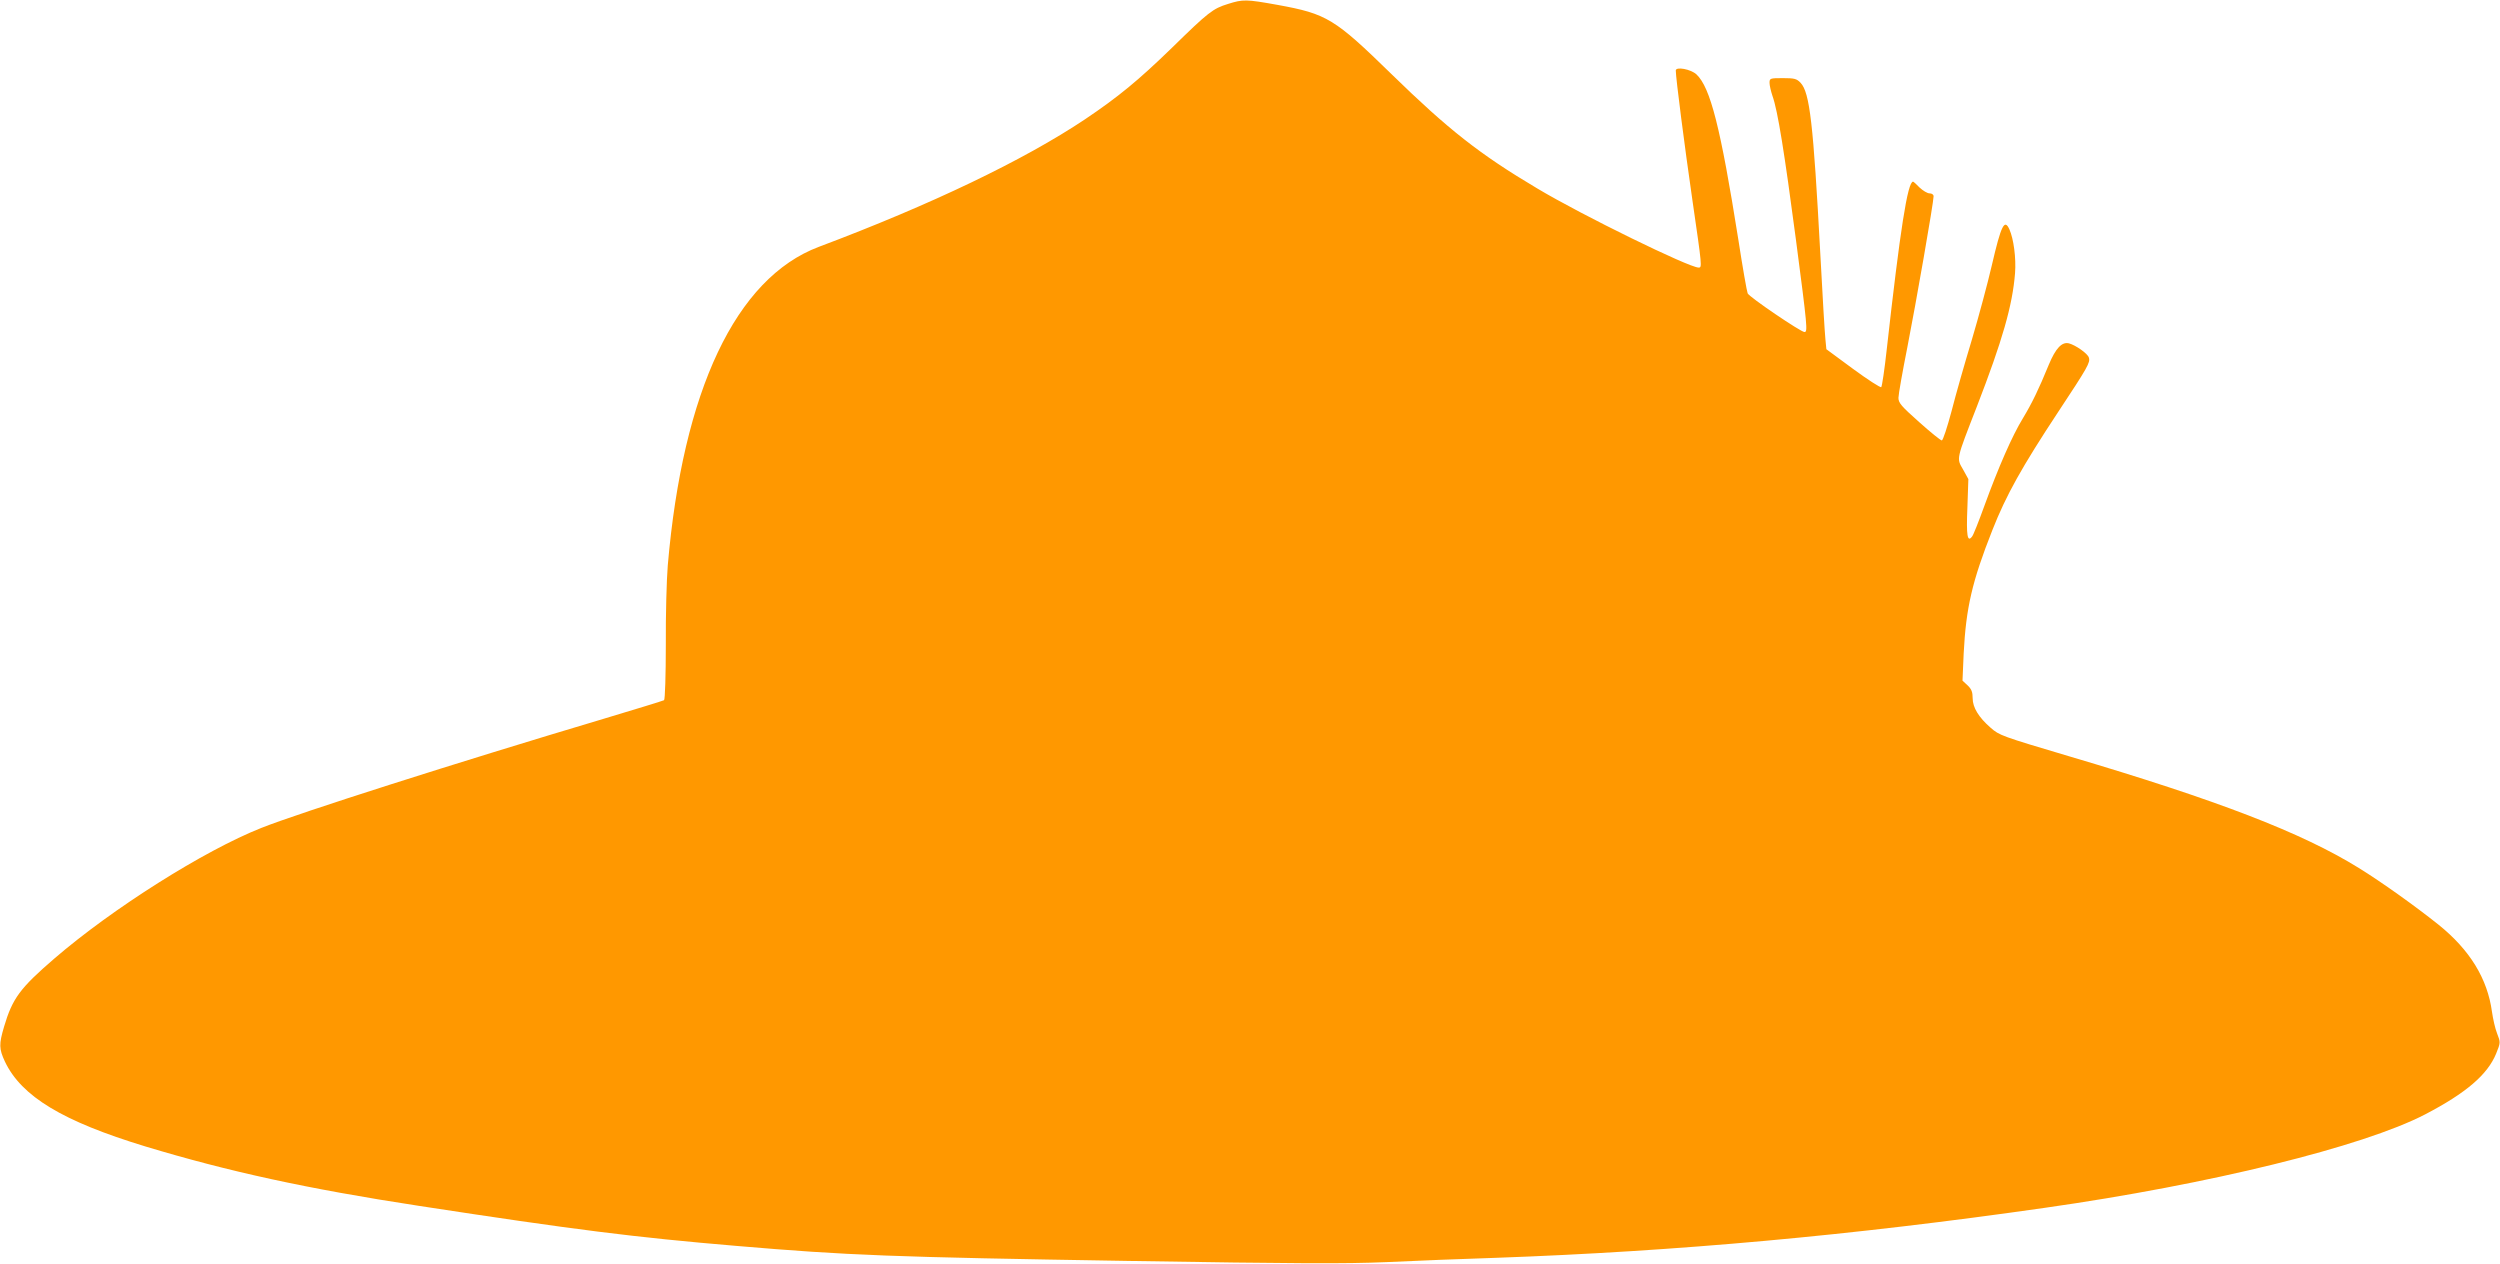 <?xml version="1.0" standalone="no"?>
<!DOCTYPE svg PUBLIC "-//W3C//DTD SVG 20010904//EN"
 "http://www.w3.org/TR/2001/REC-SVG-20010904/DTD/svg10.dtd">
<svg version="1.0" xmlns="http://www.w3.org/2000/svg"
 width="1280pt" height="647pt" viewBox="0 0 1280 647"
 preserveAspectRatio="xMidYMid meet">
<g transform="translate(0,647) scale(0.1,-0.1)"
fill="#ff9800" stroke="none">
<path d="M6288 6450 c-78 -24 -100 -41 -288 -225 -172 -167 -274 -251 -445
-366 -313 -209 -788 -437 -1363 -653 -424 -160 -696 -735 -773 -1631 -6 -71
-11 -255 -10 -407 0 -153 -4 -280 -9 -283 -5 -3 -145 -46 -312 -96 -751 -224
-1557 -481 -1750 -558 -293 -116 -763 -413 -1060 -669 -175 -151 -214 -203
-257 -348 -27 -91 -26 -114 4 -179 85 -179 296 -306 720 -435 424 -128 825
-216 1400 -304 795 -122 1104 -161 1625 -205 576 -49 789 -57 2010 -77 861
-14 1104 -15 1320 -6 146 7 398 17 560 22 924 33 1818 114 2810 256 843 120
1628 313 1946 478 211 110 320 204 364 311 23 57 23 58 5 104 -10 25 -21 75
-26 110 -23 170 -113 317 -273 446 -120 96 -294 220 -409 291 -292 181 -723
347 -1487 573 -340 101 -354 106 -398 145 -61 53 -92 104 -92 151 0 32 -6 47
-26 66 l-26 24 6 139 c12 234 43 369 147 632 70 178 151 323 335 602 154 233
167 256 159 281 -6 21 -68 64 -102 73 -36 9 -68 -25 -103 -109 -52 -127 -86
-197 -133 -275 -54 -88 -125 -250 -197 -448 -29 -80 -57 -151 -63 -157 -24
-32 -30 4 -24 147 l5 147 -27 49 c-34 59 -37 46 70 321 132 341 183 520 196
684 6 77 -7 176 -29 225 -25 55 -42 22 -90 -185 -21 -91 -67 -262 -102 -380
-36 -119 -83 -283 -104 -366 -22 -82 -44 -150 -50 -150 -6 0 -58 42 -116 94
-91 81 -106 98 -106 124 0 17 21 135 46 261 44 224 134 740 134 771 0 9 -9 15
-21 15 -11 0 -34 14 -51 30 -16 17 -31 30 -33 30 -28 0 -66 -244 -135 -860
-11 -101 -24 -188 -28 -192 -4 -4 -69 38 -144 93 l-137 101 -5 52 c-3 28 -15
224 -26 436 -36 669 -54 826 -101 876 -20 21 -31 24 -91 24 -65 0 -68 -1 -68
-24 0 -13 7 -43 15 -67 27 -74 62 -295 120 -735 59 -450 61 -474 44 -474 -19
0 -284 180 -291 198 -4 9 -26 134 -48 277 -91 574 -143 777 -214 844 -29 27
-106 41 -106 20 0 -37 45 -387 85 -663 50 -344 50 -346 32 -346 -49 0 -599
269 -826 405 -295 175 -457 303 -746 585 -292 285 -331 309 -584 355 -161 29
-177 29 -253 5z"/>
</g>
</svg>

